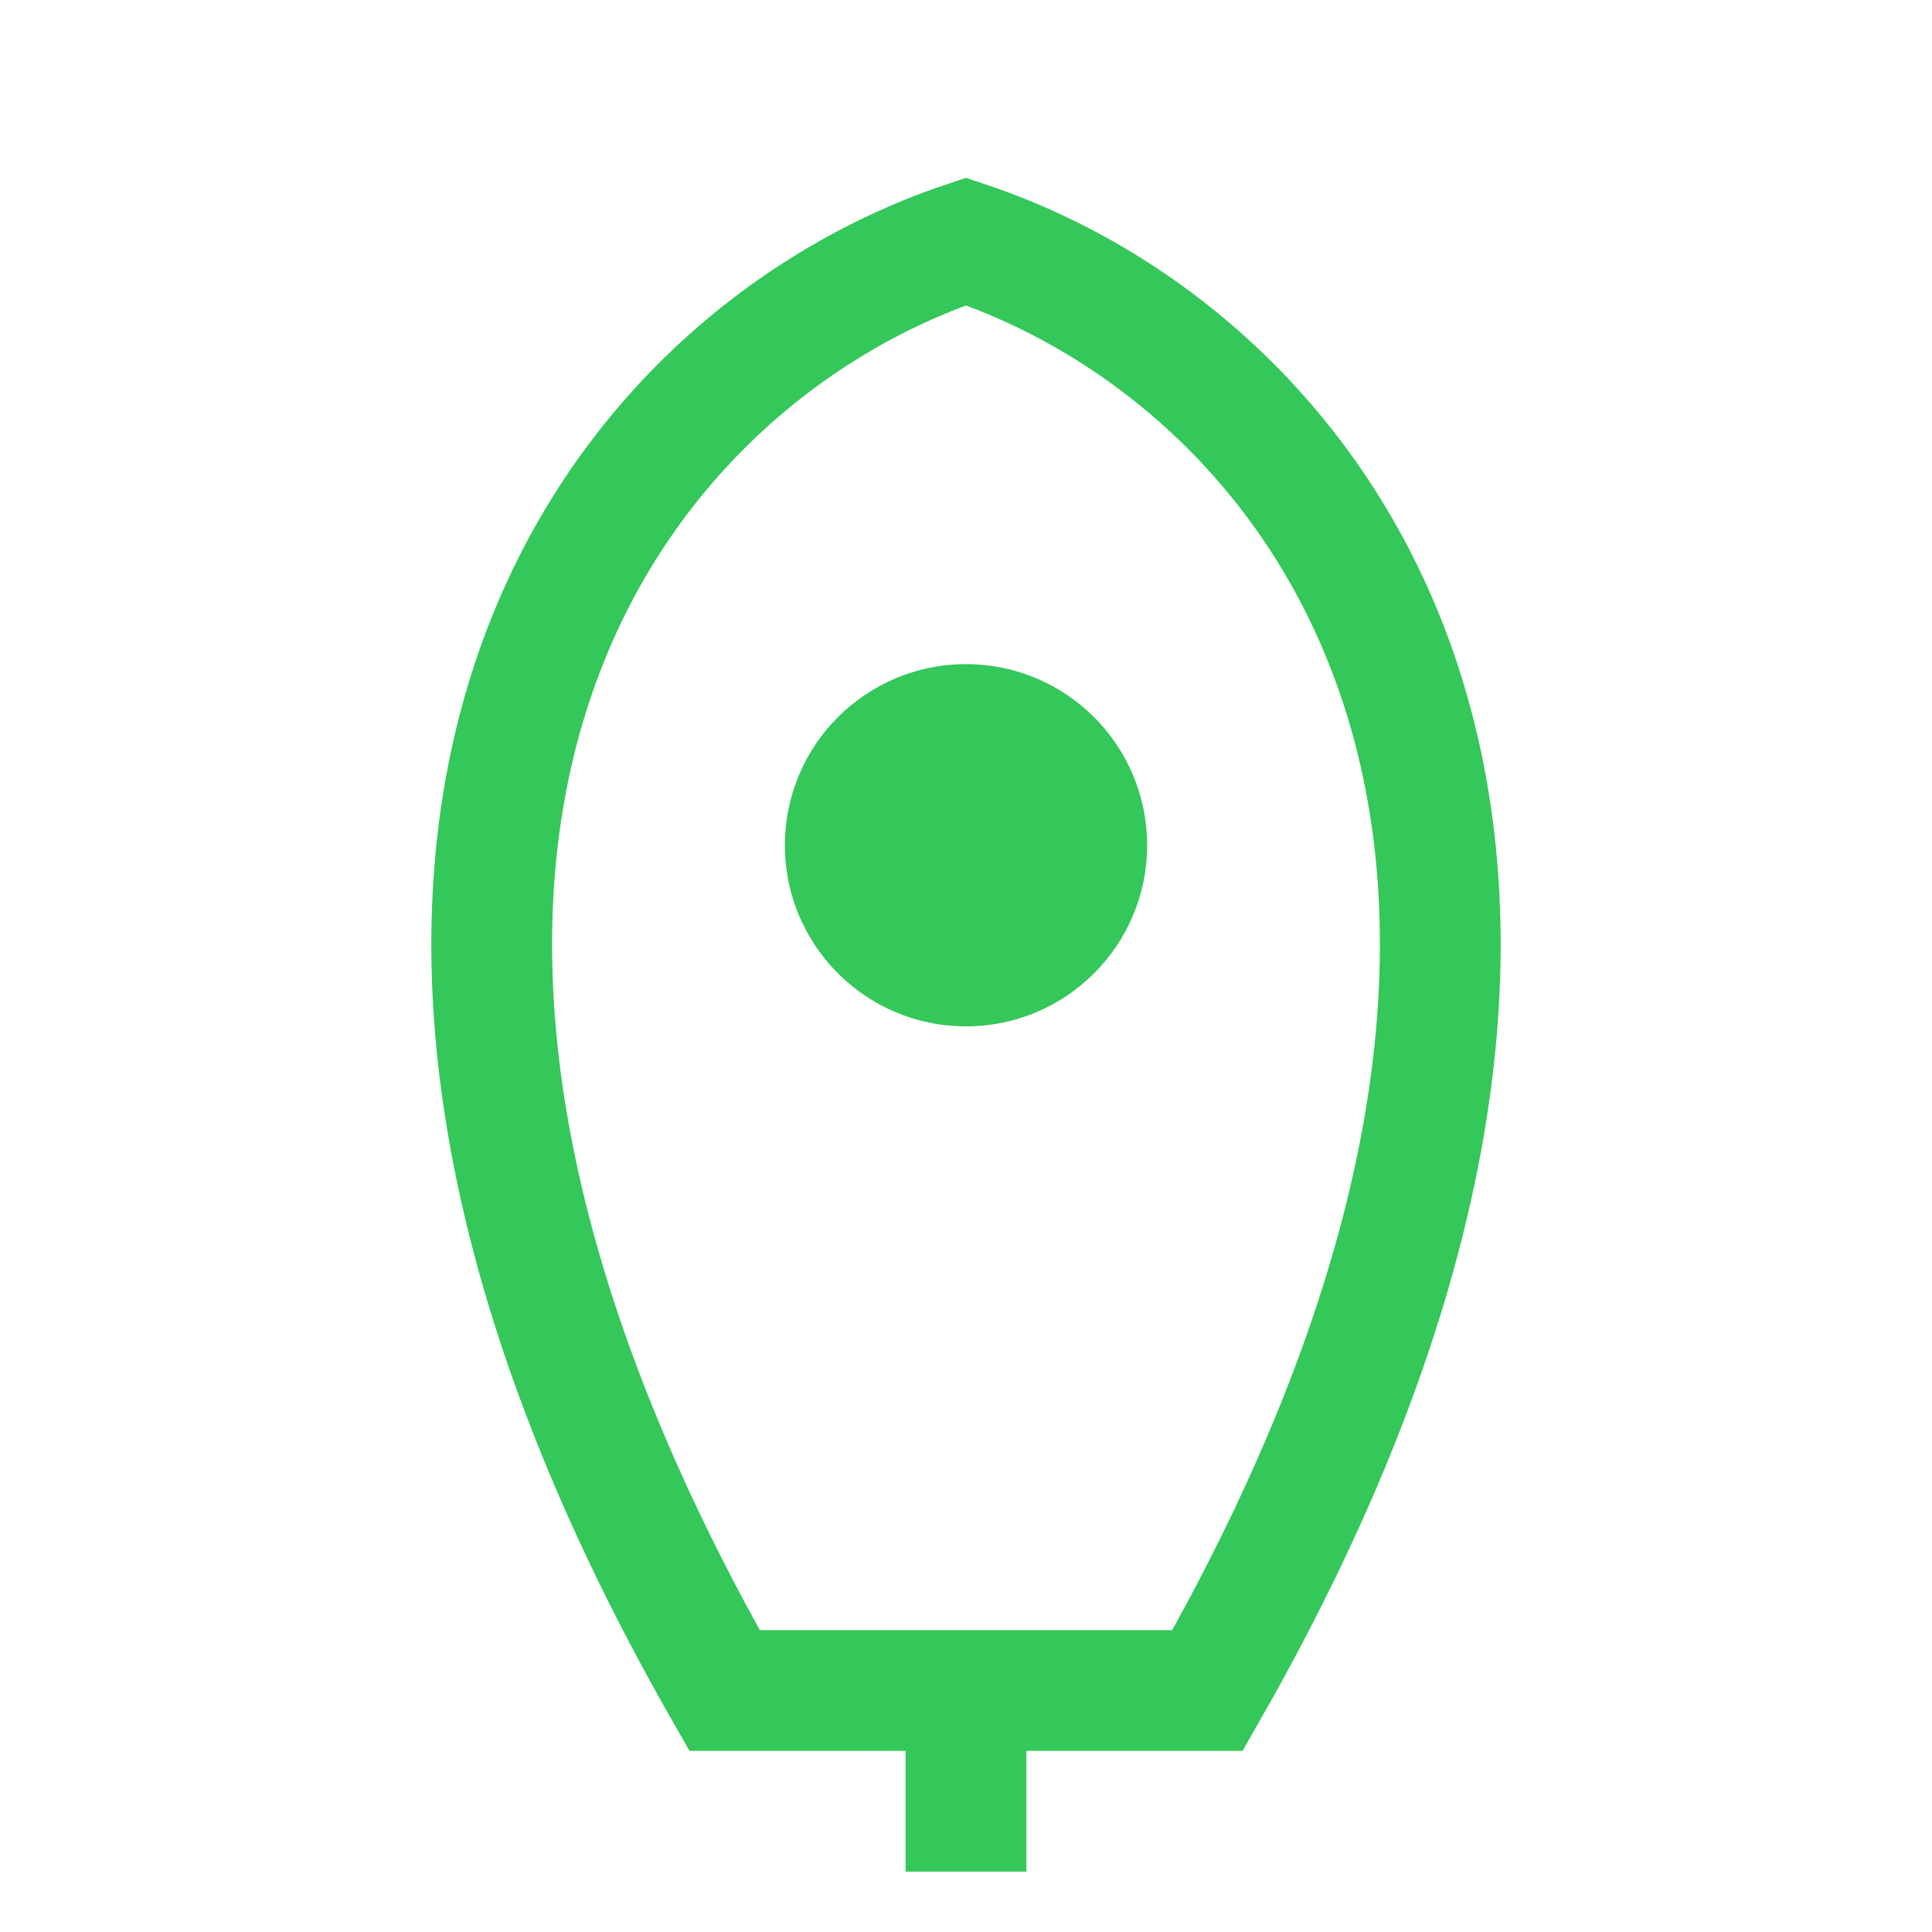 <svg width="32" height="32" viewBox="0 0 32 32" fill="none" xmlns="http://www.w3.org/2000/svg">
  <path d="M16 4C22 6 28 14 20 28C18 28 14 28 12 28C4 14 10 6 16 4Z" stroke="#34C759" stroke-width="2" fill="none"/>
  <circle cx="16" cy="14" r="3" fill="#34C759"/>
  <path d="M16 28V31" stroke="#34C759" stroke-width="2"/>
</svg>
